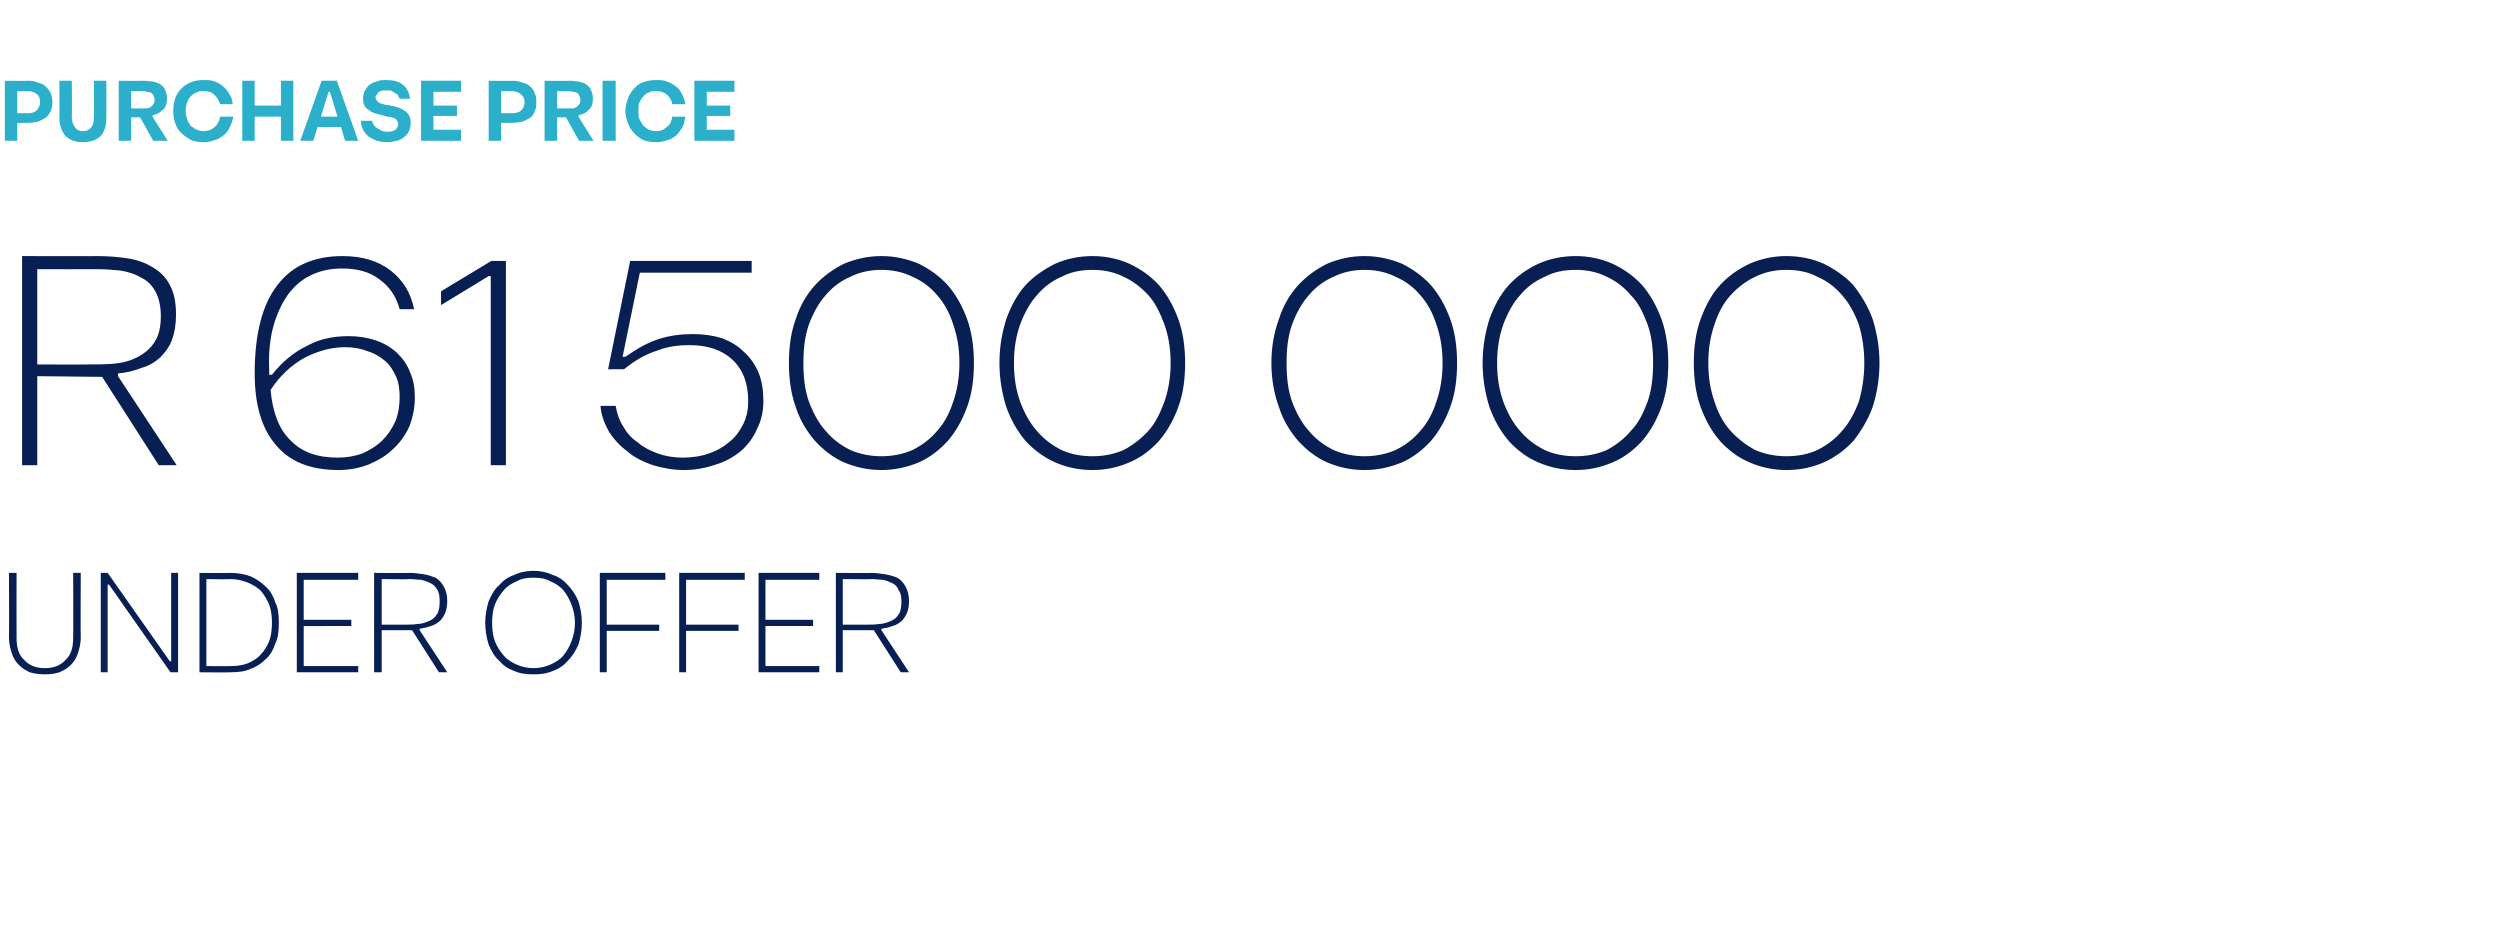 <?xml version="1.0" standalone="no"?><!DOCTYPE svg PUBLIC "-//W3C//DTD SVG 1.1//EN" "http://www.w3.org/Graphics/SVG/1.1/DTD/svg11.dtd"><svg xmlns="http://www.w3.org/2000/svg" version="1.1" width="362.2px" height="137.3px" viewBox="0 -1 362.2 137.3" style="top:-1px"><desc>Purchase Price R 61 500 000 UNDER OFFER</desc><defs/><g id="Polygon34838"><path d="m6.5 95.8c1.3 0 2.3-.4 3-1.2c.8-.7 1.1-1.8 1.1-3.2c.04-.03 0-9.4 0-9.4h1.1s-.04 9.37 0 9.4c0 .8-.2 1.6-.4 2.2c-.2.7-.6 1.3-1 1.7c-.5.5-1 .8-1.7 1.1c-.6.2-1.3.3-2.1.3c-.8 0-1.5-.1-2.2-.3c-.6-.3-1.1-.6-1.6-1.1c-.4-.4-.8-1-1-1.7c-.2-.6-.4-1.4-.4-2.2c.04-.03 0-9.4 0-9.4h1.1s-.02 9.37 0 9.4c0 1.4.3 2.5 1.1 3.2c.7.8 1.7 1.2 3 1.2zM24.8 82h1v14.4h-1.1l-8.9-12.7h-.2v12.7h-1V82h1l9 12.8h.2V82zm4.1 14.4V82s4.48.05 4.5 0c1.1 0 2.1.2 2.9.5c.9.4 1.6.9 2.2 1.5c.7.6 1.1 1.4 1.4 2.3c.4.8.5 1.8.5 2.9c0 1.2-.1 2.2-.5 3c-.3.9-.7 1.7-1.4 2.3c-.6.6-1.3 1.1-2.2 1.4c-.8.4-1.8.5-2.9.5c-.02.05-4.5 0-4.5 0zm1-.9s3.48.03 3.5 0c.9 0 1.7-.1 2.5-.4c.7-.3 1.4-.7 1.9-1.3c.5-.5.9-1.2 1.2-1.9c.3-.8.4-1.7.4-2.7c0-.9-.1-1.8-.4-2.6c-.3-.7-.7-1.4-1.2-2c-.5-.5-1.2-.9-1.9-1.2c-.8-.3-1.6-.5-2.5-.5c-.02.05-3.5 0-3.5 0v12.6zM43 82h8.9v1H44v5.8h6.9v.9H44v5.8h7.9v.9H43V82zm16.4 0c.6 0 1.3.1 2 .2c.6.1 1.2.3 1.7.5c.5.3.9.7 1.2 1.3c.3.5.5 1.2.5 2.1c0 .6-.1 1.2-.3 1.7c-.2.5-.5.9-.8 1.2c-.4.3-.8.6-1.3.7c-.5.2-1 .3-1.6.4v.2l4 6.1h-1.2l-3.9-6.1h-4.4v6.1h-1.1V82s5.16.05 5.2 0zm-.7 7.5c.6 0 1.2 0 1.8-.1c.6 0 1.1-.2 1.6-.4c.5-.2.9-.5 1.2-1c.3-.4.4-1.1.4-1.9c0-.7-.1-1.2-.3-1.6c-.3-.5-.6-.8-1-1c-.4-.2-.9-.4-1.4-.5c-.5 0-1.1-.1-1.6-.1c0 .05-4.1 0-4.1 0v6.6s3.38.01 3.4 0zm25.6-.3c0 1.2-.2 2.2-.5 3.2c-.4.9-.9 1.7-1.5 2.3c-.6.7-1.3 1.2-2.2 1.5c-.9.4-1.8.5-2.8.5c-1 0-2-.1-2.8-.5c-.9-.3-1.6-.8-2.2-1.5c-.7-.6-1.1-1.4-1.5-2.3c-.3-1-.5-2-.5-3.2c0-1.1.2-2.1.5-3.1c.4-.9.8-1.7 1.5-2.3c.6-.7 1.3-1.2 2.2-1.5c.8-.4 1.8-.6 2.8-.6c1 0 1.9.2 2.8.6c.9.3 1.6.8 2.2 1.5c.6.6 1.1 1.4 1.5 2.3c.3 1 .5 2 .5 3.1zm-13 0c0 1 .1 1.9.4 2.7c.3.8.8 1.5 1.3 2.1c.5.6 1.2 1 1.9 1.3c.7.3 1.5.5 2.4.5c.9 0 1.7-.2 2.4-.5c.7-.3 1.4-.7 1.9-1.3c.5-.6.9-1.3 1.2-2.1c.3-.8.5-1.7.5-2.7c0-.9-.2-1.8-.5-2.6c-.3-.8-.7-1.5-1.2-2.1c-.5-.6-1.2-1-1.9-1.3c-.7-.4-1.5-.5-2.4-.5c-.9 0-1.7.1-2.4.5c-.7.3-1.4.7-1.9 1.3c-.5.6-1 1.3-1.3 2.1c-.3.8-.4 1.7-.4 2.6zM86.9 82h9.5v1h-8.5v6.5h7.6v.9h-7.6v6h-1V82zm11.5 0h9.5v1h-8.5v6.5h7.6v.9h-7.6v6h-1V82zm11.5 0h8.8v1h-7.8v5.8h6.9v.9h-6.9v5.8h7.8v.9h-8.8V82zm16.3 0c.7 0 1.4.1 2 .2c.7.1 1.3.3 1.8.5c.5.3.9.7 1.2 1.3c.3.5.5 1.2.5 2.1c0 .6-.1 1.2-.3 1.7c-.2.5-.5.9-.8 1.2c-.4.3-.8.6-1.3.7c-.5.2-1 .3-1.6.4c-.02.01 0 .2 0 .2l4 6.1h-1.2l-3.9-6.1h-4.5v6.1h-1V82s5.14.05 5.1 0zm-.6 7.5c.6 0 1.2 0 1.8-.1c.6 0 1.1-.2 1.6-.4c.5-.2.9-.5 1.2-1c.3-.4.4-1.1.4-1.9c0-.7-.1-1.2-.4-1.6c-.2-.5-.5-.8-.9-1c-.4-.2-.9-.4-1.4-.5c-.5 0-1.1-.1-1.6-.1c-.02.05-4.2 0-4.2 0v6.6h3.5z" stroke="none" fill="#081f53"/></g><g id="Polygon34837"><path d="m14.1 36.1c1.4 0 2.8.1 4.2.3c1.4.2 2.6.6 3.6 1.2c1.1.6 2 1.4 2.6 2.5c.7 1.2 1 2.6 1 4.5c0 1.4-.2 2.6-.6 3.7c-.4 1-1 1.8-1.7 2.5c-.8.7-1.6 1.2-2.7 1.5c-1 .4-2.1.7-3.4.8v.4l8.5 12.9H23l-8.2-12.8l-9.4-.1v12.9H3.2V36.1s10.87.03 10.9 0zm-1.5 15.7c1.3 0 2.6 0 3.8-.1c1.3-.1 2.4-.4 3.4-.9c1-.5 1.9-1.2 2.5-2.1c.7-1 1-2.3 1-3.9c0-1.5-.3-2.7-.8-3.6c-.5-.9-1.2-1.6-2.1-2c-.8-.5-1.8-.8-2.9-1c-1.1-.1-2.2-.2-3.3-.2c-.05.02-8.8 0-8.8 0v13.8s7.23.03 7.2 0zm45.3-8c-.5-1.9-1.5-3.3-2.9-4.3c-1.4-1.1-3.2-1.6-5.4-1.6c-1.7 0-3.2.3-4.6 1c-1.3.6-2.4 1.6-3.3 2.8c-.9 1.3-1.6 2.8-2.1 4.6c-.5 1.8-.7 3.9-.6 6.2v.8s.42-.03.4 0c1.5-1.9 3.2-3.3 5.1-4.2c1.8-1 3.8-1.4 6-1.4c1.4 0 2.7.2 3.9.6c1.2.4 2.2 1 3.1 1.8c.8.8 1.5 1.7 1.9 2.8c.5 1.1.7 2.3.7 3.7c0 1.5-.3 2.9-.8 4.2c-.6 1.3-1.4 2.4-2.4 3.3c-.9.9-2.1 1.6-3.5 2.2c-1.3.5-2.8.8-4.3.8c-4.1 0-7.1-1.2-9.1-3.6c-2.1-2.4-3.1-5.9-3.1-10.4c0-5.7 1.1-10 3.3-12.8c2.1-2.8 5.3-4.2 9.4-4.2c2.9 0 5.2.7 7 2.1c1.8 1.4 2.9 3.2 3.4 5.6h-2.1zM50 49.3c-2.1 0-4.1.6-6 1.6c-1.9 1.1-3.5 2.6-4.8 4.6c.3 3.2 1.2 5.7 2.9 7.3c1.6 1.7 3.9 2.5 6.8 2.5c1.3 0 2.5-.2 3.6-.6c1.1-.5 2.1-1.1 2.9-1.9c.8-.8 1.4-1.7 1.9-2.8c.4-1 .6-2.2.6-3.4c0-1.1-.1-2.1-.5-3c-.4-.9-.9-1.7-1.6-2.3c-.7-.6-1.5-1.1-2.5-1.4c-1-.4-2.1-.6-3.3-.6zM70.8 39l-6.9 4.2v-2l7.3-4.4h2.1v29.6h-2.2V39h-.3zm18.4 18.8c.2 1.1.5 2.1 1.1 3c.5.9 1.2 1.7 2.1 2.3c.8.7 1.8 1.2 2.9 1.6c1.1.4 2.3.6 3.6.6c1.4 0 2.7-.2 3.8-.6c1.2-.4 2.2-1 3-1.7c.9-.7 1.5-1.6 2-2.6c.5-1 .7-2.1.7-3.3c0-2.5-.7-4.5-2.3-6c-1.5-1.4-3.6-2.1-6.2-2.1c-1.6 0-3.2.2-4.7.8c-1.6.5-3.2 1.4-4.8 2.7c.02-.03-2.3 0-2.3 0l3.2-15.7h17.6v1.7H92.7l-2.5 12.2s.43-.05.4 0c1.7-1.2 3.3-2.1 4.9-2.6c1.6-.5 3.2-.7 4.9-.7c1.5 0 2.9.2 4.2.6c1.3.5 2.3 1.1 3.2 2c.9.8 1.6 1.8 2.1 3c.5 1.2.7 2.6.7 4.1c0 1.5-.3 2.8-.9 4c-.5 1.2-1.3 2.3-2.3 3.2c-1.1.9-2.3 1.6-3.7 2c-1.4.5-3 .8-4.6.8c-1.6 0-3.1-.3-4.5-.7c-1.4-.5-2.7-1.1-3.7-2c-1.1-.8-2-1.8-2.7-2.9c-.6-1.1-1.1-2.3-1.2-3.7h2.2zm38.5 9.3c-1.9 0-3.7-.4-5.4-1.1c-1.6-.7-3-1.8-4.2-3.1c-1.2-1.4-2.2-3-2.8-4.9c-.7-1.9-1-4.1-1-6.4c0-2.4.3-4.5 1-6.4c.6-1.9 1.6-3.6 2.8-4.9c1.2-1.3 2.6-2.3 4.2-3.1c1.7-.7 3.5-1.1 5.4-1.1c1.9 0 3.7.4 5.4 1.1c1.6.8 3 1.8 4.2 3.1c1.2 1.4 2.1 3 2.8 4.9c.7 1.9 1 4.1 1 6.4c0 2.4-.3 4.5-1 6.4c-.7 1.9-1.6 3.5-2.8 4.9c-1.2 1.3-2.6 2.4-4.2 3.1c-1.7.7-3.5 1.1-5.4 1.1zm0-29c-1.6 0-3.1.3-4.5 1c-1.4.6-2.6 1.5-3.6 2.7c-1 1.1-1.8 2.6-2.4 4.2c-.6 1.7-.8 3.5-.8 5.6c0 2.1.2 3.9.8 5.6c.6 1.6 1.4 3.1 2.4 4.2c1 1.2 2.2 2.1 3.6 2.8c1.4.6 2.9.9 4.5.9c1.6 0 3.1-.3 4.5-.9c1.4-.7 2.6-1.6 3.6-2.8c1-1.1 1.8-2.6 2.3-4.2c.6-1.7.9-3.6.9-5.6c0-2.1-.3-3.9-.9-5.6c-.5-1.6-1.3-3.1-2.3-4.2c-1-1.2-2.2-2.1-3.6-2.7c-1.4-.7-2.9-1-4.5-1zm30.6 29c-2 0-3.8-.4-5.4-1.1c-1.6-.7-3.1-1.8-4.3-3.1c-1.2-1.4-2.1-3-2.8-4.9c-.6-1.9-1-4.1-1-6.4c0-2.4.4-4.5 1-6.4c.7-1.9 1.6-3.6 2.8-4.9c1.2-1.3 2.7-2.3 4.3-3.1c1.6-.7 3.4-1.1 5.4-1.1c1.9 0 3.7.4 5.3 1.1c1.7.8 3.1 1.8 4.3 3.1c1.2 1.4 2.1 3 2.8 4.9c.7 1.9 1 4.1 1 6.4c0 2.4-.3 4.5-1 6.4c-.7 1.9-1.6 3.5-2.8 4.9c-1.2 1.3-2.6 2.4-4.3 3.1c-1.6.7-3.4 1.1-5.3 1.1zm0-29c-1.7 0-3.2.3-4.5 1c-1.4.6-2.6 1.5-3.6 2.7c-1 1.1-1.8 2.6-2.4 4.2c-.6 1.7-.9 3.5-.9 5.6c0 2.1.3 3.9.9 5.6c.6 1.6 1.4 3.1 2.4 4.2c1 1.2 2.2 2.1 3.6 2.8c1.3.6 2.8.9 4.5.9c1.6 0 3.1-.3 4.5-.9c1.3-.7 2.5-1.6 3.6-2.8c1-1.1 1.7-2.6 2.3-4.2c.6-1.7.9-3.6.9-5.6c0-2.1-.3-3.9-.9-5.6c-.6-1.6-1.3-3.1-2.3-4.2c-1.1-1.2-2.3-2.1-3.6-2.7c-1.4-.7-2.9-1-4.5-1zm39.4 29c-2 0-3.7-.4-5.4-1.1c-1.6-.7-3-1.8-4.2-3.1c-1.2-1.4-2.2-3-2.8-4.9c-.7-1.9-1.1-4.1-1.1-6.4c0-2.4.4-4.5 1.1-6.4c.6-1.9 1.6-3.6 2.8-4.9c1.2-1.3 2.6-2.3 4.2-3.1c1.7-.7 3.4-1.1 5.4-1.1c1.9 0 3.7.4 5.4 1.1c1.6.8 3 1.8 4.2 3.1c1.2 1.4 2.1 3 2.8 4.9c.7 1.9 1 4.1 1 6.4c0 2.4-.3 4.5-1 6.4c-.7 1.9-1.6 3.5-2.8 4.9c-1.2 1.3-2.6 2.4-4.2 3.1c-1.7.7-3.5 1.1-5.4 1.1zm0-29c-1.6 0-3.1.3-4.5 1c-1.4.6-2.6 1.5-3.6 2.7c-1 1.1-1.8 2.6-2.4 4.2c-.6 1.7-.8 3.5-.8 5.6c0 2.1.2 3.9.8 5.6c.6 1.6 1.4 3.1 2.4 4.2c1 1.2 2.2 2.1 3.6 2.8c1.4.6 2.9.9 4.5.9c1.6 0 3.1-.3 4.5-.9c1.4-.7 2.6-1.6 3.6-2.8c1-1.1 1.8-2.6 2.3-4.2c.6-1.7.9-3.6.9-5.6c0-2.1-.3-3.9-.9-5.6c-.5-1.6-1.3-3.1-2.3-4.2c-1-1.2-2.2-2.1-3.6-2.7c-1.4-.7-2.9-1-4.5-1zm30.6 29c-2 0-3.8-.4-5.4-1.1c-1.7-.7-3.1-1.8-4.3-3.1c-1.2-1.4-2.1-3-2.8-4.9c-.6-1.9-1-4.1-1-6.4c0-2.4.4-4.5 1-6.4c.7-1.9 1.6-3.6 2.8-4.9c1.2-1.3 2.6-2.3 4.3-3.1c1.6-.7 3.4-1.1 5.4-1.1c1.9 0 3.7.4 5.3 1.1c1.7.8 3.1 1.8 4.3 3.1c1.2 1.4 2.1 3 2.8 4.9c.7 1.9 1 4.1 1 6.4c0 2.4-.3 4.5-1 6.4c-.7 1.9-1.6 3.5-2.8 4.9c-1.2 1.3-2.6 2.4-4.3 3.1c-1.6.7-3.4 1.1-5.3 1.1zm0-29c-1.7 0-3.2.3-4.5 1c-1.4.6-2.6 1.5-3.6 2.7c-1 1.1-1.8 2.6-2.4 4.2c-.6 1.7-.9 3.5-.9 5.6c0 2.1.3 3.9.9 5.6c.6 1.6 1.4 3.1 2.4 4.2c1 1.2 2.2 2.1 3.6 2.8c1.3.6 2.8.9 4.5.9c1.6 0 3.1-.3 4.5-.9c1.3-.7 2.5-1.6 3.5-2.8c1.1-1.1 1.8-2.6 2.4-4.2c.6-1.7.8-3.6.8-5.6c0-2.1-.2-3.9-.8-5.6c-.6-1.6-1.3-3.1-2.4-4.2c-1-1.2-2.2-2.1-3.5-2.7c-1.4-.7-2.9-1-4.5-1zm30.5 29c-1.9 0-3.7-.4-5.3-1.1c-1.7-.7-3.1-1.8-4.3-3.1c-1.2-1.4-2.1-3-2.8-4.9c-.7-1.9-1-4.1-1-6.4c0-2.4.3-4.5 1-6.4c.7-1.9 1.6-3.6 2.8-4.9c1.2-1.3 2.6-2.3 4.3-3.1c1.6-.7 3.4-1.1 5.3-1.1c2 0 3.8.4 5.4 1.1c1.6.8 3.1 1.8 4.3 3.1c1.1 1.4 2.1 3 2.8 4.9c.6 1.9 1 4.1 1 6.4c0 2.4-.4 4.5-1 6.4c-.7 1.9-1.7 3.5-2.8 4.9c-1.2 1.3-2.7 2.4-4.3 3.1c-1.6.7-3.4 1.1-5.4 1.1zm0-29c-1.6 0-3.1.3-4.5 1c-1.3.6-2.5 1.5-3.6 2.7c-1 1.1-1.8 2.6-2.3 4.2c-.6 1.7-.9 3.5-.9 5.6c0 2.1.3 3.9.9 5.6c.5 1.6 1.3 3.1 2.3 4.2c1.1 1.2 2.3 2.1 3.6 2.8c1.4.6 2.9.9 4.5.9c1.7 0 3.2-.3 4.5-.9c1.4-.7 2.6-1.6 3.6-2.8c1-1.1 1.8-2.6 2.4-4.2c.5-1.7.8-3.6.8-5.6c0-2.1-.3-3.9-.8-5.6c-.6-1.6-1.4-3.1-2.4-4.2c-1-1.2-2.2-2.1-3.6-2.7c-1.3-.7-2.8-1-4.5-1z" stroke="none" fill="#081f53"/></g><g id="Polygon34836"><path d="m.7 10.7s3.36.04 3.4 0c.6 0 1.1.1 1.5.3c.5.1.8.3 1.1.6c.3.3.5.6.7 1c.1.4.2.8.2 1.2c0 .5-.1.9-.2 1.2c-.2.4-.4.7-.7 1c-.3.2-.7.4-1.1.6c-.4.1-1 .2-1.5.2H2.5v2.6H.7v-8.7zM4 15.4c.6 0 1-.1 1.3-.4c.3-.3.5-.7.5-1.2c0-.5-.1-.9-.4-1.1c-.3-.3-.8-.5-1.4-.5c-.03.04-1.5 0-1.5 0v3.2h1.5zm8 2.6c.6 0 .9-.2 1.2-.5c.3-.4.4-.9.4-1.5c.04-.03 0-5.3 0-5.3h1.8s.04 5.27 0 5.3c0 1.1-.2 2-.8 2.7c-.6.6-1.5.9-2.6.9c-1.1 0-1.9-.3-2.5-.9c-.6-.7-.9-1.6-.9-2.7c.04-.03 0-5.3 0-5.3h1.8s.05 5.27 0 5.3c0 .6.2 1.1.5 1.5c.2.3.6.5 1.1.5zm8.8-7.3c.5 0 .9.1 1.3.1c.4.1.8.2 1.1.4c.3.2.6.5.7.8c.2.4.3.8.3 1.3c0 .7-.2 1.3-.6 1.6c-.4.4-.9.7-1.5.8v.2l2.2 3.5h-2.1L20.3 16H19v3.4h-1.8v-8.7s3.64.04 3.6 0zm-.1 4h.6c.2 0 .4-.1.5-.2c.2-.1.3-.2.4-.4c.1-.1.2-.4.2-.6c0-.3-.1-.5-.2-.7c-.1-.2-.2-.3-.4-.4c-.2-.1-.4-.1-.6-.1c-.2-.1-.4-.1-.6-.1c0 .03-1.6 0-1.6 0v2.5s1.66.04 1.7 0zm13.1 1.2c-.1.6-.3 1.1-.5 1.5c-.2.5-.5.9-.9 1.2c-.4.3-.8.6-1.3.7c-.5.2-1 .3-1.6.3c-.7 0-1.3-.1-1.8-.3c-.5-.3-1-.6-1.4-1c-.4-.4-.7-.8-.9-1.4c-.2-.5-.3-1.2-.3-1.8c0-.7.1-1.3.3-1.9c.2-.5.5-1 .9-1.4c.4-.4.9-.7 1.4-.9c.5-.2 1.1-.3 1.8-.3c.6 0 1.1 0 1.6.2c.5.2.9.4 1.2.7c.4.3.7.7.9 1.1c.3.4.5.9.5 1.5h-1.8c-.2-.6-.5-1.1-.9-1.4c-.4-.4-.9-.5-1.5-.5c-.4 0-.7 0-1 .2c-.4.1-.6.3-.9.6c-.2.2-.4.5-.5.9c-.1.3-.2.7-.2 1.2c0 .4.1.8.2 1.1c.1.4.3.7.5 1c.3.2.5.4.9.6c.3.1.6.2 1 .2c.6 0 1.2-.2 1.6-.6c.4-.3.7-.9.8-1.5h1.9zm1.3-5.2h1.8v3.6h3.8v-3.6h1.8v8.7h-1.8v-3.5h-3.8v3.5h-1.8v-8.7zm14.3 6.7H46l-.6 2h-1.9l3.1-8.7h2.2l3.1 8.7H50l-.6-2zm-.5-1.5l-1.1-3.6h-.2l-1.1 3.6h2.4zm5 .6c.1.5.4.9.8 1.1c.4.3.9.5 1.4.5c.5 0 .9-.1 1.2-.3c.2-.2.4-.5.4-.8c0-.3-.2-.6-.4-.8c-.3-.1-.7-.3-1.2-.3c-.3-.1-.7-.2-1.1-.3c-.5-.1-.8-.2-1.2-.4c-.3-.2-.6-.4-.9-.7c-.2-.3-.3-.7-.3-1.2c0-.4.1-.8.2-1.1c.2-.3.4-.6.7-.9c.3-.2.7-.4 1.1-.5c.4-.2.9-.2 1.4-.2c1 0 1.8.2 2.4.7c.5.4.9 1.1 1 2h-1.5l-.3-.6c-.1-.1-.3-.2-.5-.3c-.1-.1-.3-.2-.5-.3h-1.2c-.2.1-.3.1-.5.2c-.1.1-.2.2-.3.4c-.1.1-.2.2-.2.4c0 .3.2.5.4.7c.3.2.7.3 1.1.4c.3 0 .7.1 1.2.2c.4.1.8.2 1.1.4c.4.2.7.4.9.7c.3.3.4.8.4 1.3c0 .4-.1.8-.2 1.1c-.2.4-.4.7-.7.9c-.3.3-.7.5-1.1.6c-.4.1-.9.2-1.4.2c-.6 0-1.1-.1-1.5-.2c-.5-.2-.9-.4-1.2-.6c-.3-.3-.6-.6-.8-1c-.2-.4-.3-.8-.3-1.3h1.6zm7.1-5.8h5.8v1.6h-4v2h3.4v1.5h-3.4v2h4v1.6H61v-8.7zm9.8 0s3.41.04 3.4 0c.6 0 1.1.1 1.6.3c.4.1.8.3 1.1.6c.3.3.5.6.6 1c.2.4.2.8.2 1.2c0 .5 0 .9-.2 1.2c-.1.4-.3.7-.6 1c-.3.2-.7.4-1.1.6c-.5.1-1 .2-1.6.2h-1.6v2.6h-1.8v-8.7zm3.3 4.7c.6 0 1.1-.1 1.4-.4c.3-.3.5-.7.5-1.2c0-.5-.2-.9-.5-1.1c-.3-.3-.7-.5-1.4-.5c.02.04-1.5 0-1.5 0v3.2h1.5zm8.5-4.7c.4 0 .8.1 1.2.1c.4.1.8.2 1.1.4c.3.2.6.5.7.8c.2.4.3.8.3 1.3c0 .7-.2 1.3-.6 1.6c-.3.4-.9.7-1.5.8v.2l2.2 3.5h-2.1L82 16h-1.3v3.4h-1.8v-8.7s3.66.04 3.7 0zm-.2 4h.6c.2 0 .4-.1.5-.2c.2-.1.3-.2.4-.4c.1-.1.2-.4.2-.6c0-.3-.1-.5-.2-.7c-.1-.2-.2-.3-.4-.4c-.2-.1-.3-.1-.5-.1c-.3-.1-.5-.1-.7-.1c.02.03-1.6 0-1.6 0v2.5s1.68.04 1.7 0zm4.9-4h1.9v8.7h-1.9v-8.7zm12 5.2c-.1.6-.2 1.1-.4 1.5c-.3.5-.6.9-.9 1.2c-.4.3-.8.6-1.3.7c-.5.2-1.1.3-1.7.3c-.6 0-1.2-.1-1.8-.3c-.5-.3-1-.6-1.3-1c-.4-.4-.7-.8-.9-1.4c-.2-.5-.4-1.2-.4-1.8c0-.7.2-1.3.4-1.9c.2-.5.5-1 .9-1.4c.3-.4.8-.7 1.3-.9c.6-.2 1.2-.3 1.8-.3c.6 0 1.1 0 1.6.2c.5.2.9.4 1.3.7c.4.3.7.7.9 1.1c.2.4.4.9.5 1.5h-1.9c-.1-.6-.4-1.1-.8-1.4c-.5-.4-1-.5-1.6-.5c-.3 0-.7 0-1 .2c-.3.1-.6.3-.8.6c-.2.2-.4.5-.6.9c-.1.3-.1.7-.1 1.2c0 .4 0 .8.1 1.1c.2.4.4.7.6 1c.2.2.5.4.8.6c.3.1.7.2 1 .2c.7 0 1.2-.2 1.6-.6c.5-.3.7-.9.8-1.5h1.9zm1.3-5.2h5.8v1.6h-4v2h3.4v1.5h-3.4v2h4v1.6h-5.8v-8.7z" stroke="none" fill="#2bafca"/></g></svg>